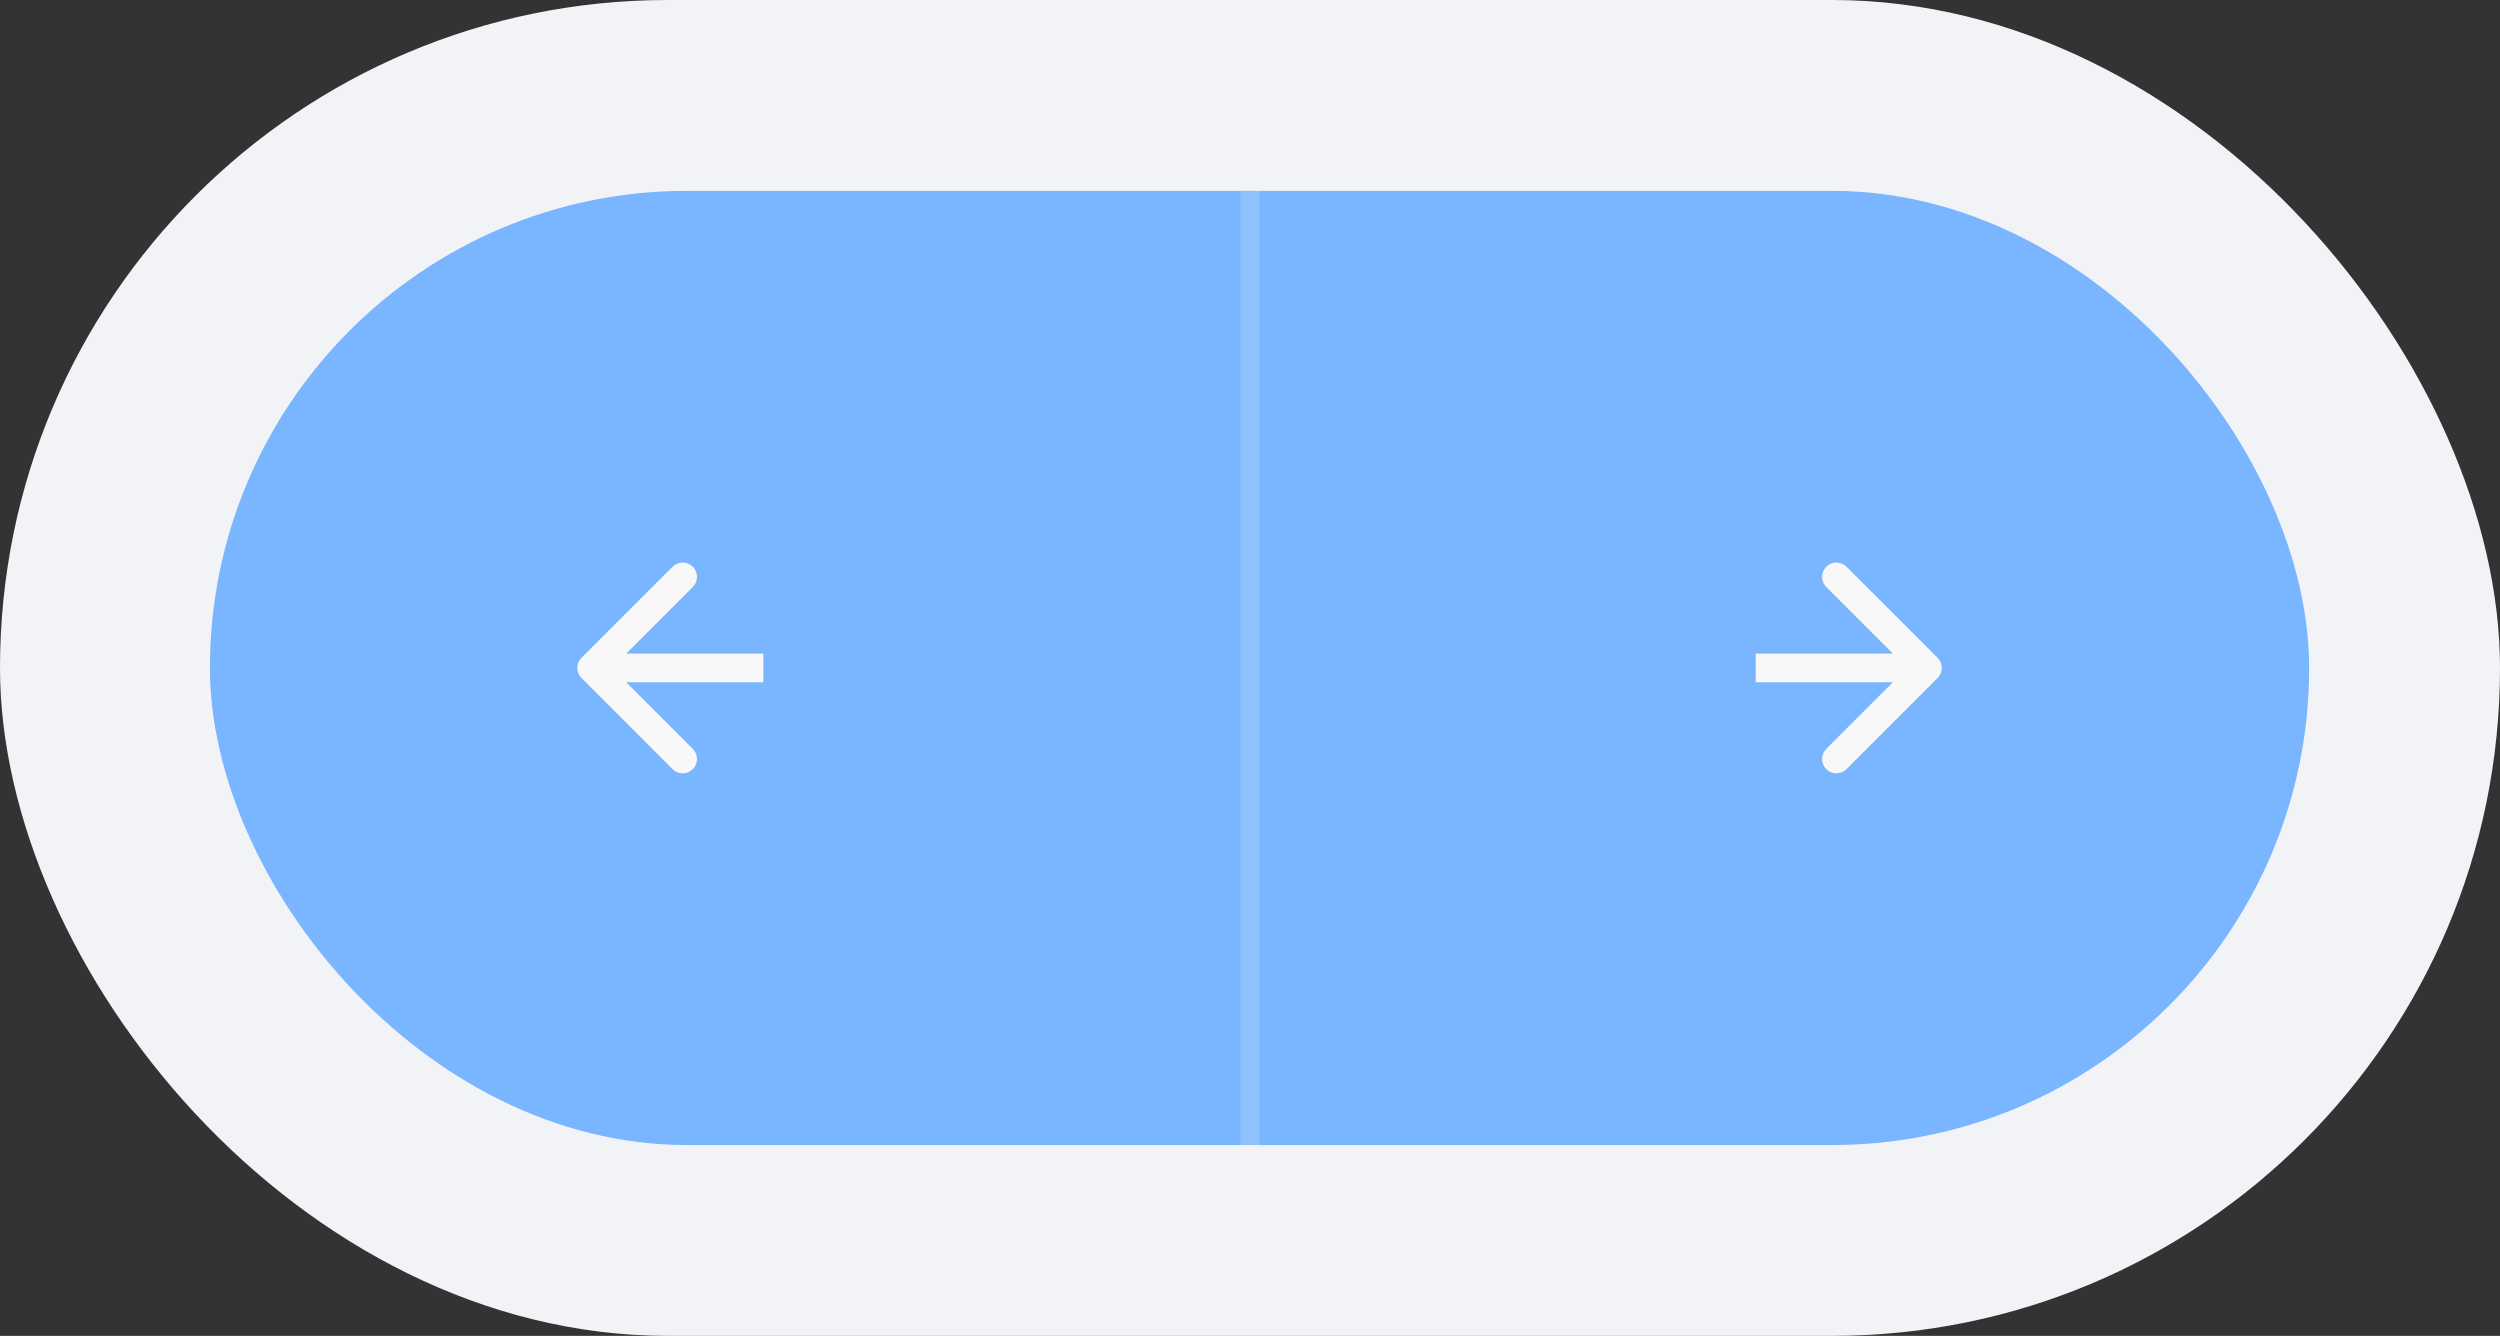 <?xml version="1.0" encoding="UTF-8"?> <svg xmlns="http://www.w3.org/2000/svg" width="131" height="70" viewBox="0 0 131 70" fill="none"><rect x="0" y="0" width="131" height="70" fill="#333333" stroke="none"/><rect data-figma-bg-blur-radius="41.1" width="131" height="70" rx="35" fill="#F2F3F7"></rect><rect data-figma-bg-blur-radius="40" x="11" y="10" width="110" height="50" rx="25" fill="#7AB5FF"></rect><path d="M101.53 35.53C101.823 35.237 101.823 34.763 101.53 34.47L96.757 29.697C96.465 29.404 95.99 29.404 95.697 29.697C95.404 29.99 95.404 30.465 95.697 30.757L99.939 35L95.697 39.243C95.404 39.535 95.404 40.01 95.697 40.303C95.99 40.596 96.465 40.596 96.757 40.303L101.53 35.53ZM92 35L92 35.75L101 35.75L101 35L101 34.25L92 34.25L92 35Z" fill="#F8F8F8"></path><path d="M30.47 34.47C30.177 34.763 30.177 35.237 30.47 35.53L35.243 40.303C35.535 40.596 36.01 40.596 36.303 40.303C36.596 40.01 36.596 39.535 36.303 39.243L32.061 35L36.303 30.757C36.596 30.465 36.596 29.99 36.303 29.697C36.01 29.404 35.535 29.404 35.243 29.697L30.47 34.47ZM40 35V34.25H31V35V35.75H40V35Z" fill="#F8F8F8"></path><line x1="65.5" y1="60" x2="65.5" y2="10" stroke="white" stroke-opacity="0.16"></line><defs><clipPath id="bgblur_0_2001_1039_clip_path" transform="translate(41.1 41.1)"><rect width="131" height="70" rx="35"></rect></clipPath><clipPath id="bgblur_1_2001_1039_clip_path" transform="translate(29 30)"><rect x="11" y="10" width="110" height="50" rx="25"></rect></clipPath></defs></svg> 